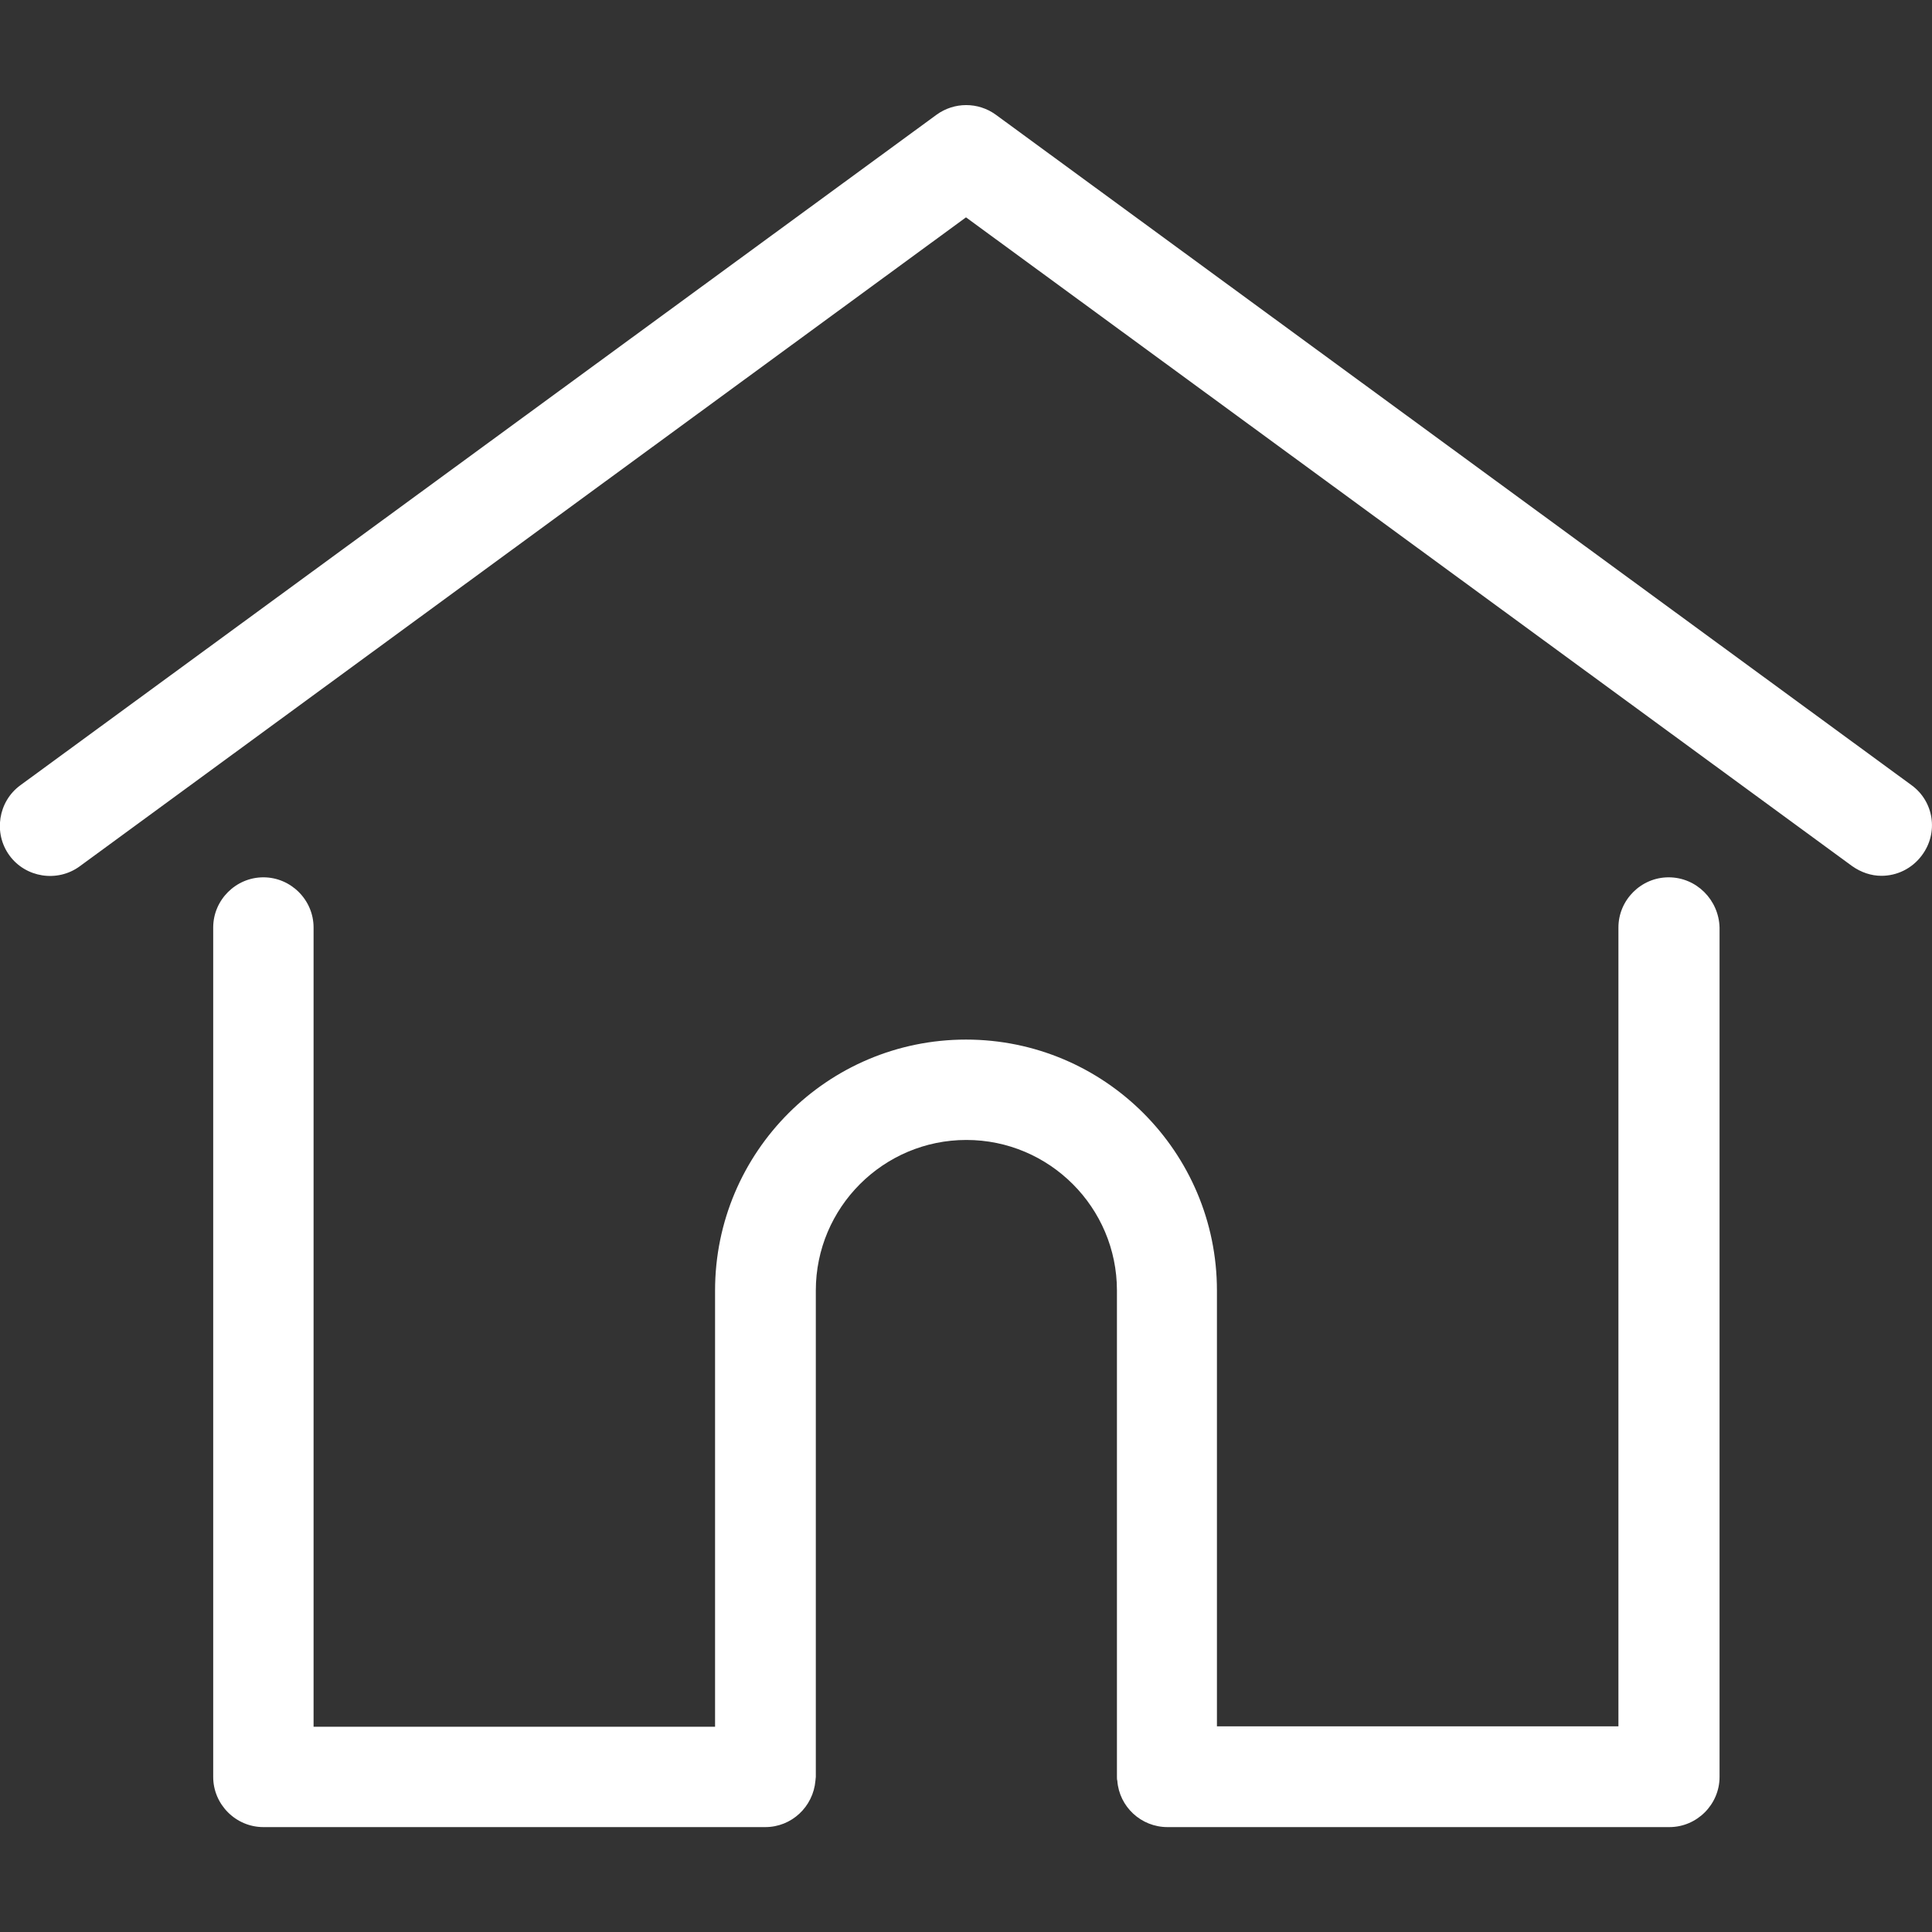 <?xml version="1.0" encoding="UTF-8"?> <svg xmlns="http://www.w3.org/2000/svg" id="Layer_1" viewBox="0 0 512 512"><rect x="0" y="0" width="512" height="512" fill="#333333" stroke="none"/> <style>.st0{fill:#fff}</style> <path class="st0" d="M506.6 208.1L263.9 30.4c-4.7-3.4-11-3.4-15.7 0L5.4 208.1c-5.9 4.3-7.2 12.7-2.9 18.6s12.7 7.2 18.6 2.9L256 57.6l234.8 171.9c2.4 1.7 5.1 2.6 7.8 2.6 4.1 0 8.1-1.9 10.7-5.4 4.5-6 3.2-14.3-2.7-18.6zm-64.4 24.4c-7.3 0-13.3 6-13.3 13.3v211.7H322.5V342c0-36.7-29.8-66.5-66.5-66.5s-66.5 29.8-66.5 66.5v115.6H83.1V245.8c0-7.3-6-13.3-13.3-13.3s-13.3 6-13.3 13.3v225.1c0 7.3 6 13.3 13.3 13.3h133c7 0 12.7-5.4 13.3-12.3 0-.3.1-.7.1-1V342c0-22 17.9-39.9 39.9-39.9S296 320 296 342v128.9c0 .4 0 .7.1 1 .5 6.9 6.3 12.3 13.3 12.3h133c7.3 0 13.3-6 13.3-13.3V245.8c-.2-7.3-6.1-13.3-13.5-13.3z"></path> </svg> 